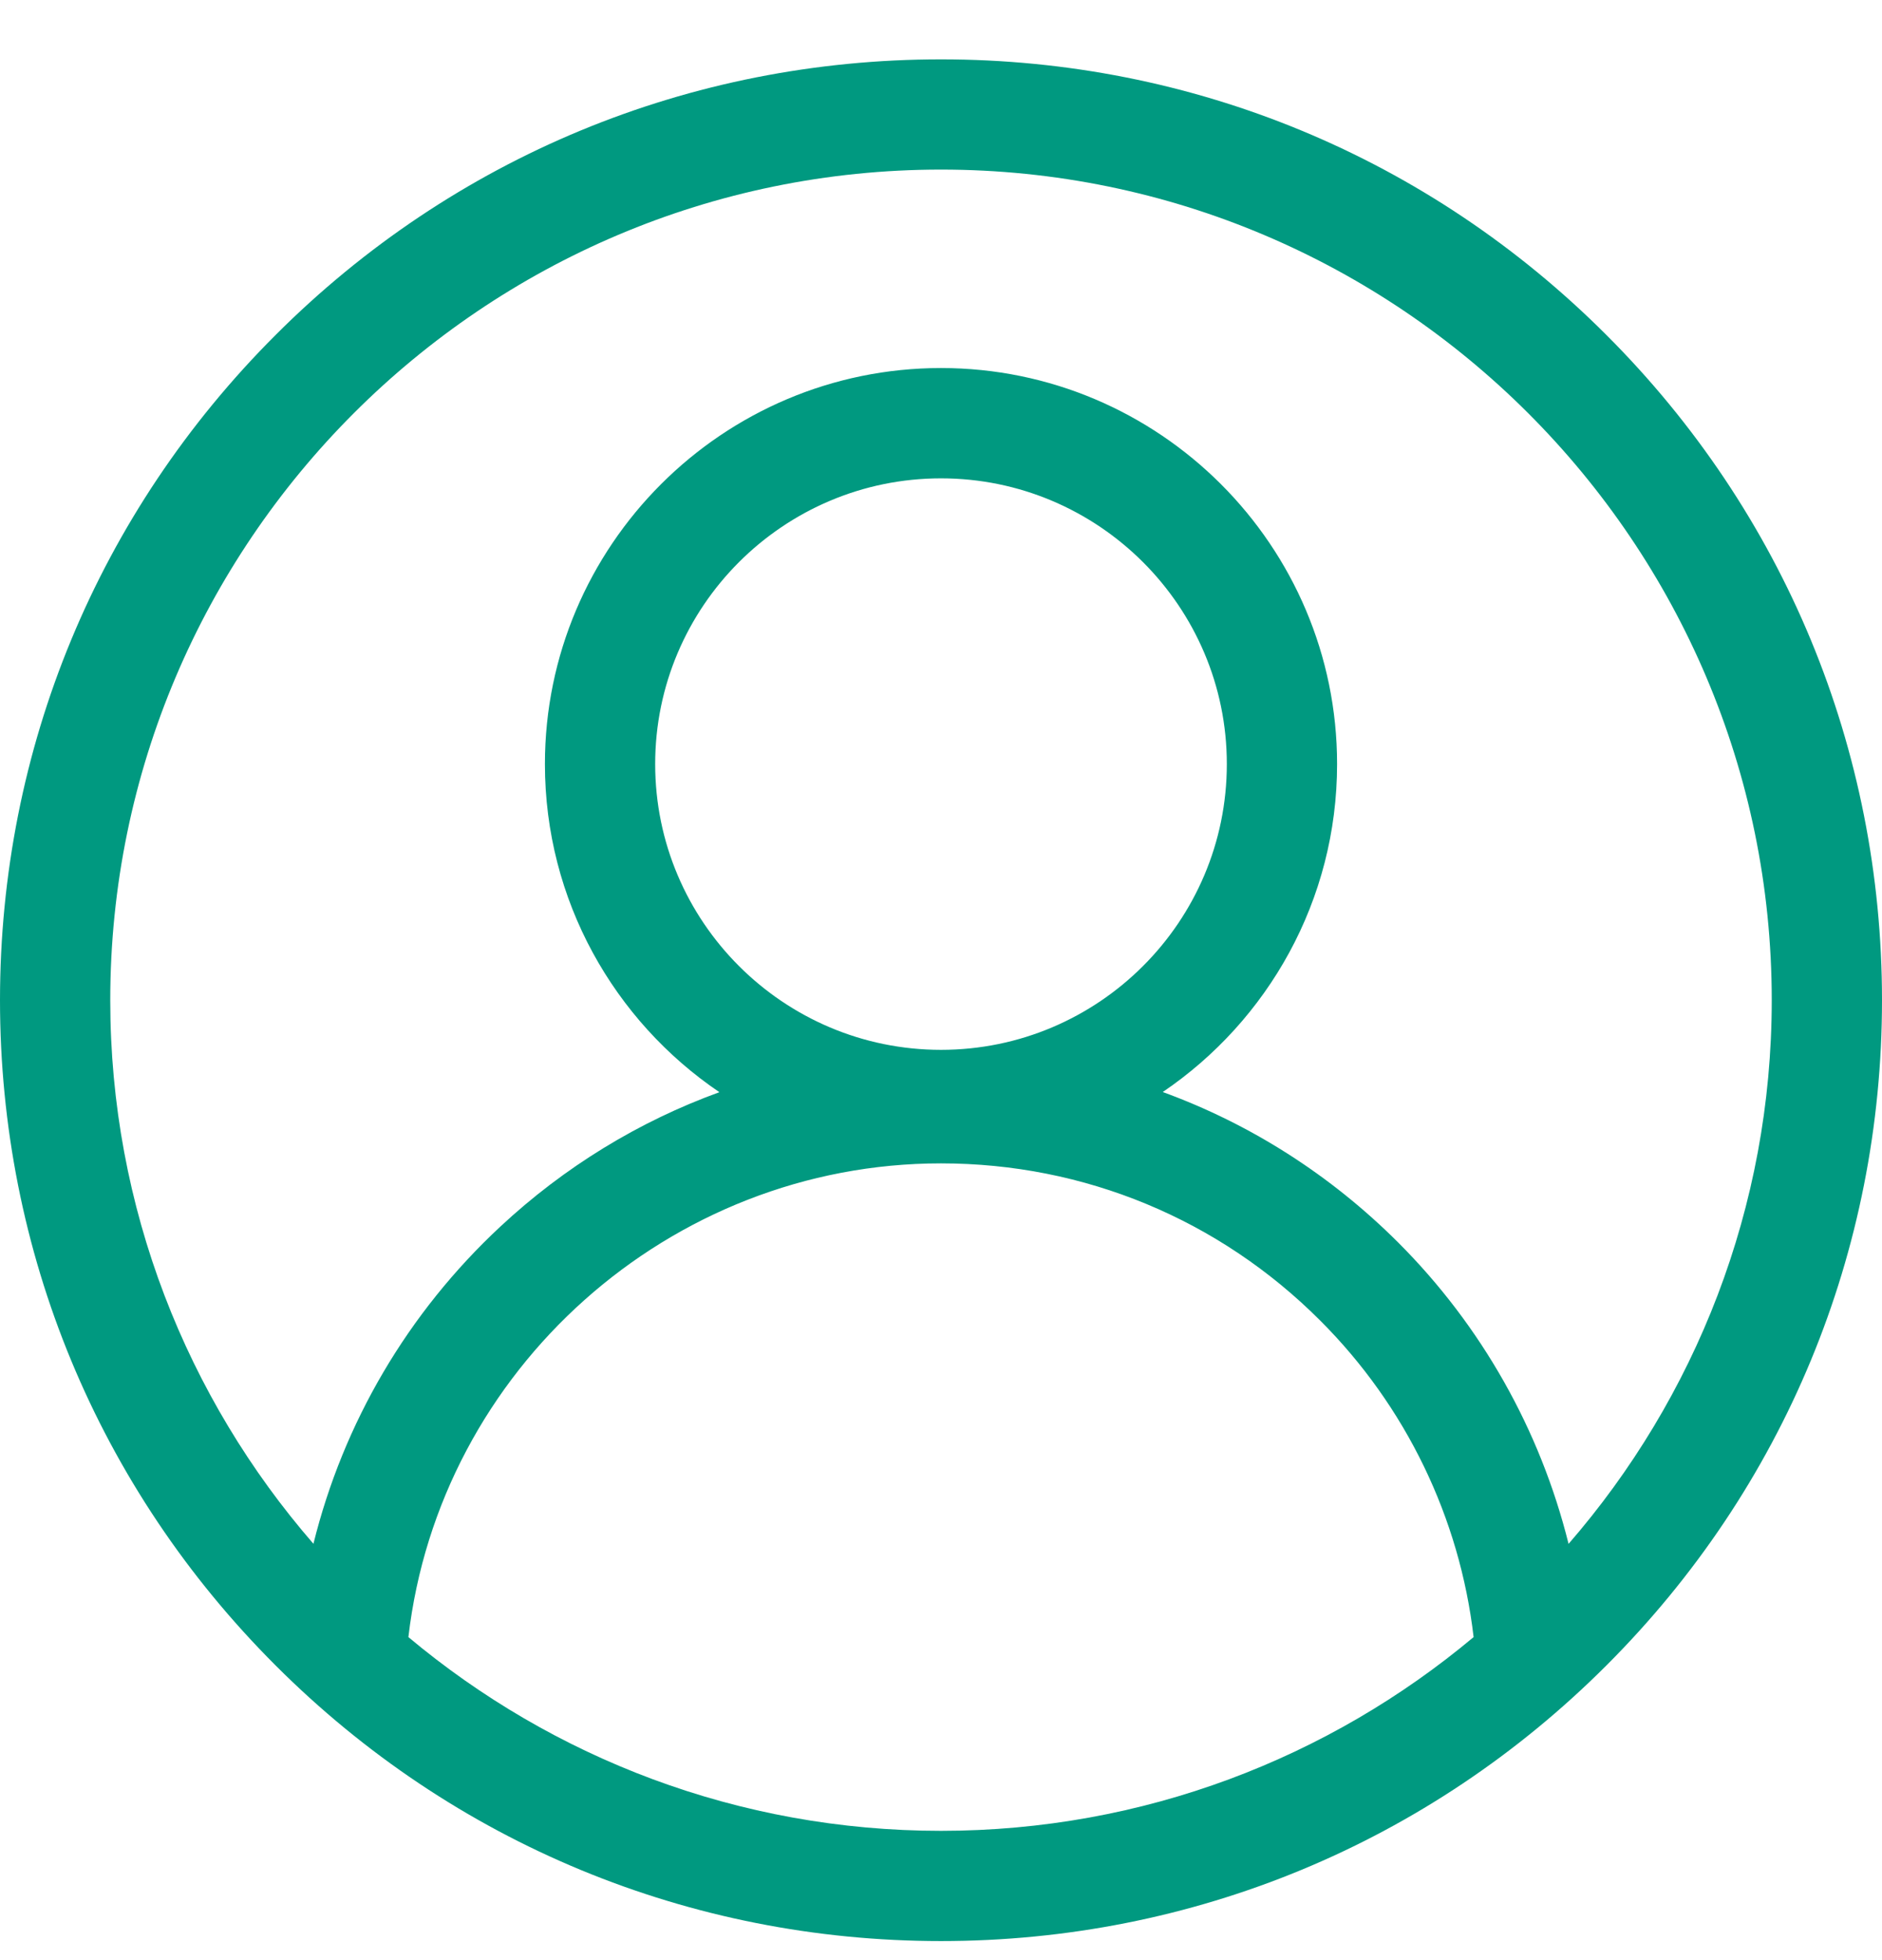 <?xml version="1.0" encoding="UTF-8"?> <svg xmlns="http://www.w3.org/2000/svg" width="24" height="25" viewBox="0 0 24 25" fill="none"><g clip-path="url(#clip0_88_103)"><g clip-path="url(#clip1_88_103)"><path d="M20.485 4.272C18.219 2.005 15.205 0.757 12 0.757C8.795 0.757 5.781 2.005 3.515 4.272C1.248 6.538 0 9.552 0 12.757C0 15.962 1.248 18.976 3.515 21.242C5.781 23.509 8.795 24.757 12 24.757C15.205 24.757 18.219 23.509 20.485 21.242C22.752 18.976 24 15.962 24 12.757C24 9.552 22.752 6.538 20.485 4.272ZM5.208 20.88C5.604 17.471 8.536 14.838 12 14.838C13.826 14.838 15.544 15.55 16.835 16.842C17.927 17.933 18.615 19.358 18.792 20.88C16.952 22.421 14.582 23.351 12 23.351C9.417 23.351 7.048 22.421 5.208 20.88ZM12 13.39C9.99 13.39 8.355 11.755 8.355 9.745C8.355 7.736 9.99 6.101 12 6.101C14.009 6.101 15.645 7.736 15.645 9.745C15.645 11.755 14.01 13.39 12 13.39V13.39ZM20.003 19.691C19.641 18.236 18.89 16.907 17.83 15.847C16.965 14.983 15.943 14.335 14.828 13.928C16.168 13.019 17.051 11.483 17.051 9.745C17.051 6.96 14.785 4.694 12 4.694C9.215 4.694 6.949 6.96 6.949 9.745C6.949 11.484 7.832 13.021 9.174 13.93C8.148 14.303 7.199 14.882 6.382 15.643C5.199 16.744 4.378 18.149 3.997 19.69C2.384 17.831 1.406 15.406 1.406 12.757C1.406 6.915 6.159 2.163 12 2.163C17.841 2.163 22.594 6.915 22.594 12.757C22.594 15.406 21.616 17.832 20.003 19.691Z" fill="#009980"></path></g></g><defs><clipPath id="clip0_88_103"><rect width="24" height="24" fill="white" transform="translate(0 0.757)"></rect></clipPath><clipPath id="clip1_88_103"><rect width="24" height="24" fill="white" transform="translate(0 0.757)"></rect></clipPath></defs></svg> 